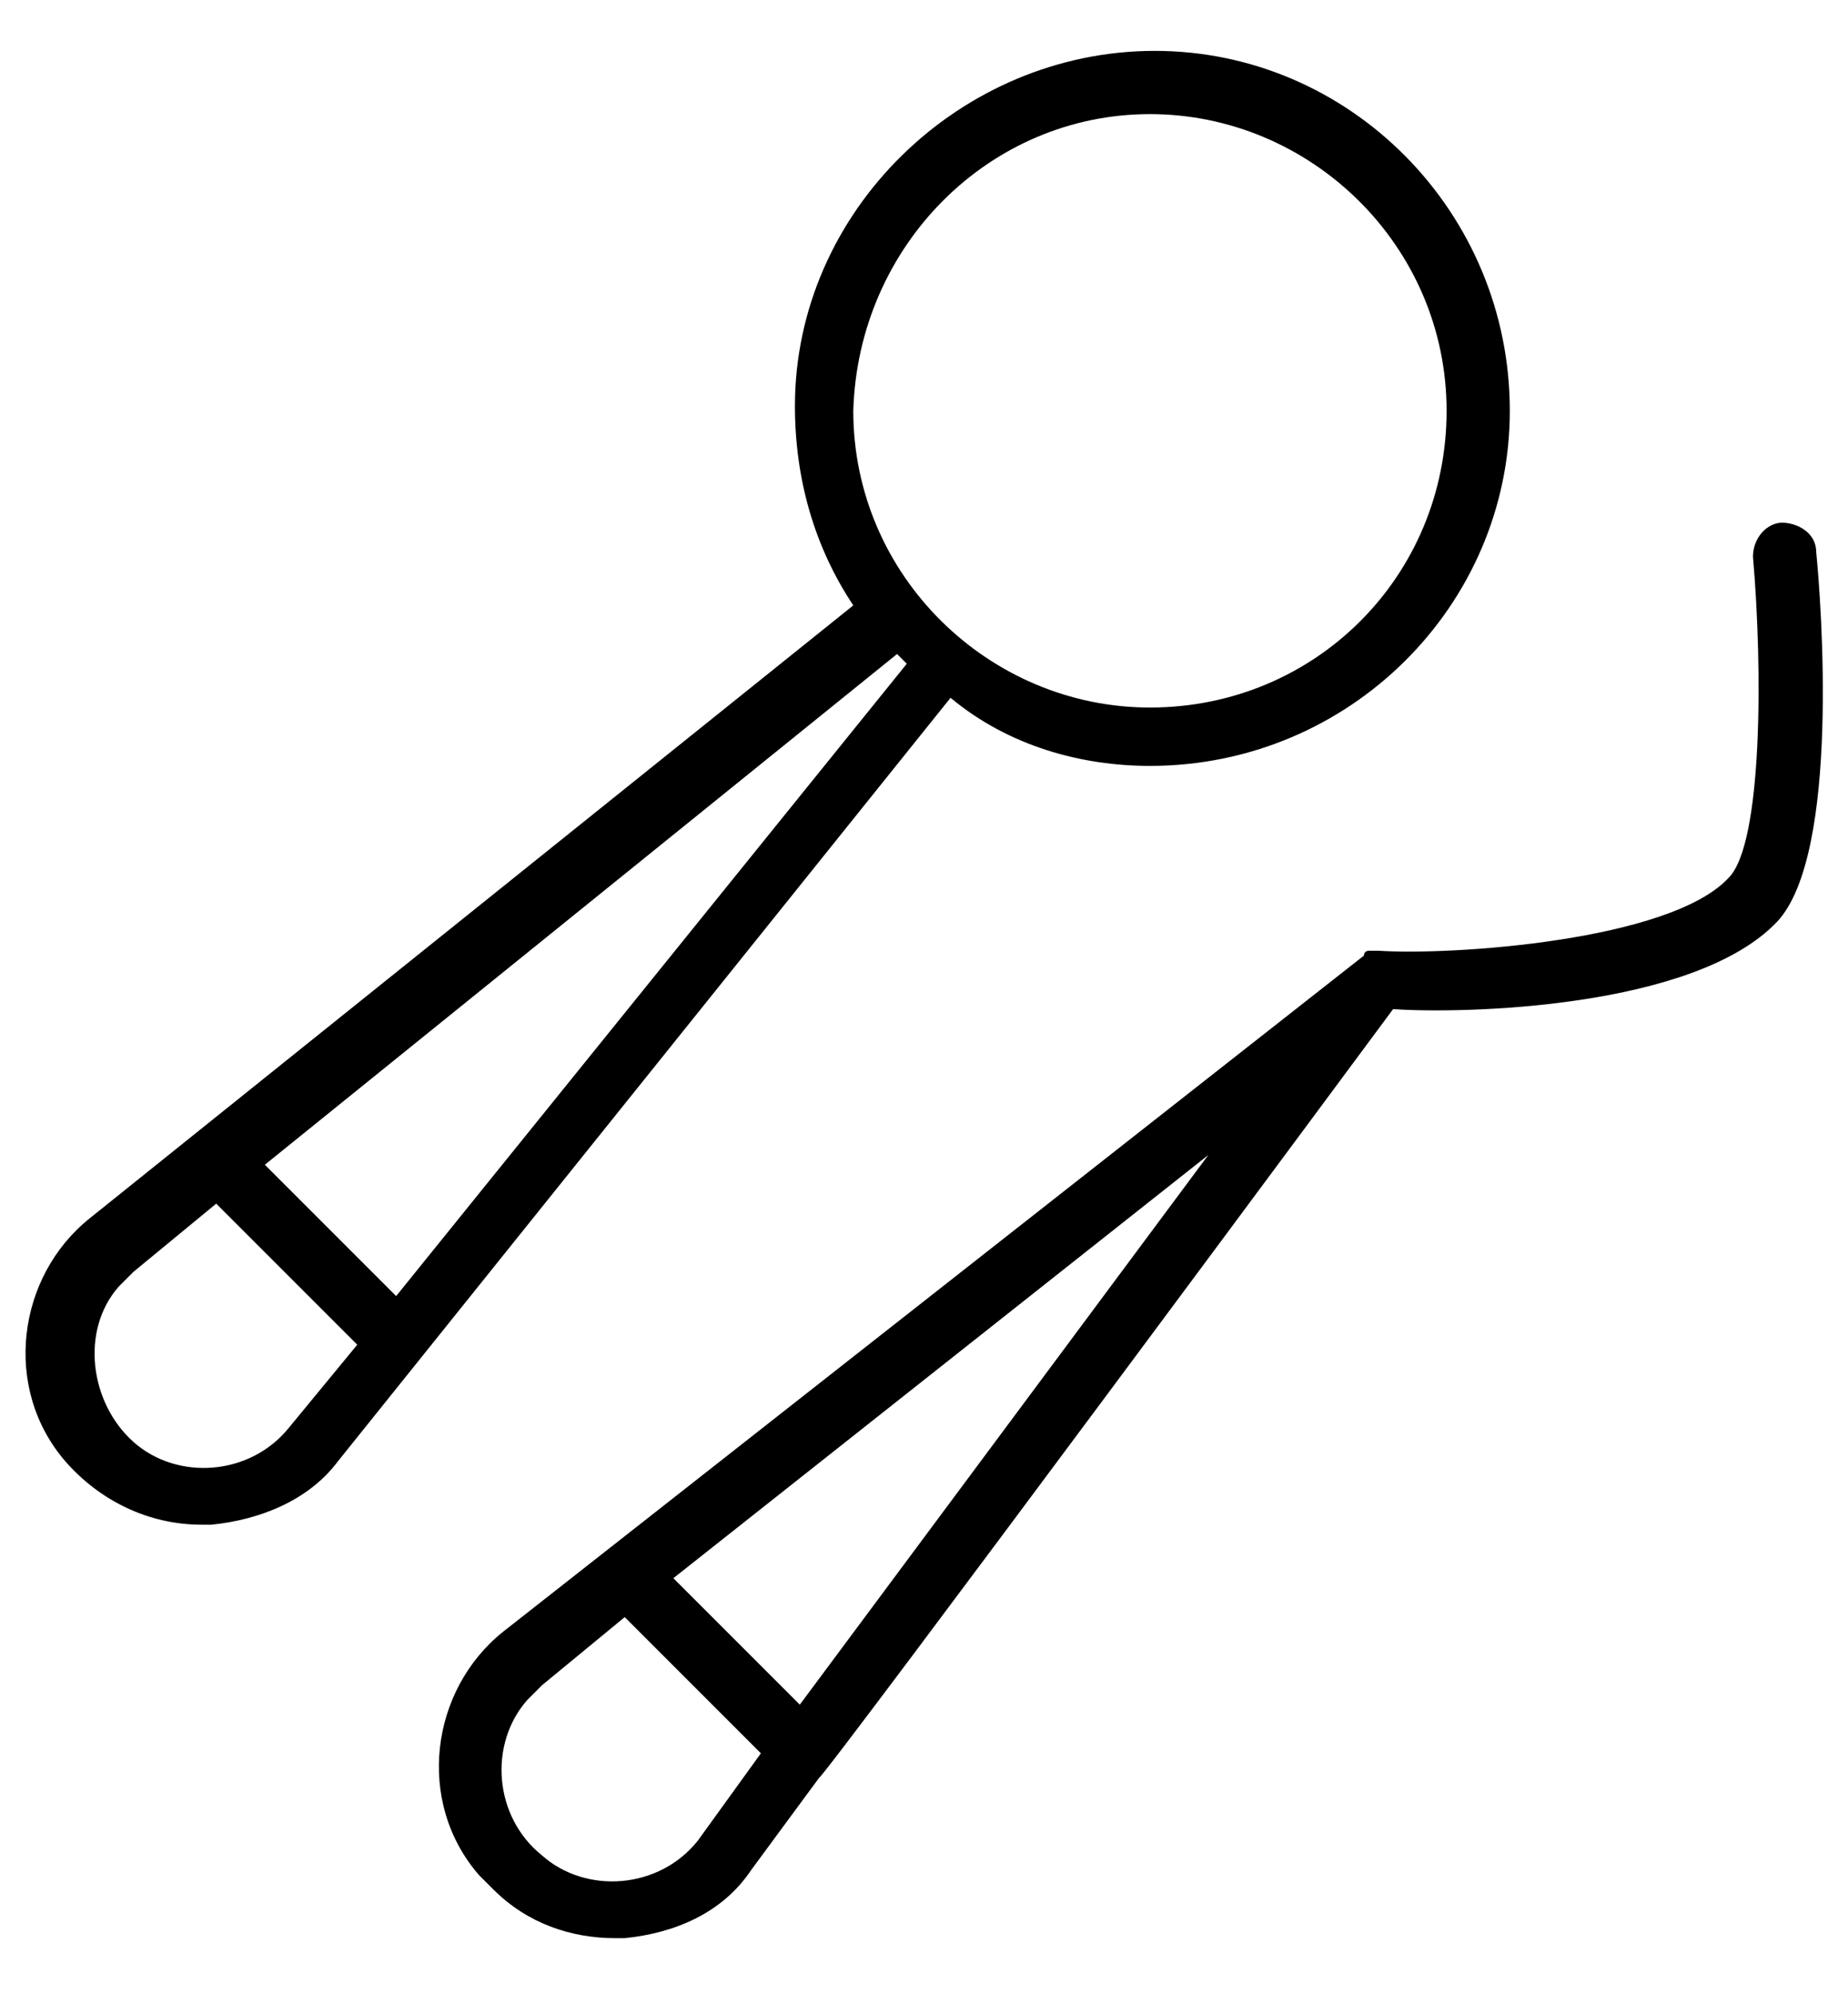 <svg xmlns="http://www.w3.org/2000/svg" xmlns:xlink="http://www.w3.org/1999/xlink" id="Ebene_1" x="0px" y="0px" viewBox="0 0 38 41" style="enable-background:new 0 0 38 41;" xml:space="preserve">
<g id="Gruppe_160" transform="translate(-378.654 -357.554)">
	<path id="Pfad_90" d="M402.3,373.3c4.1,0,7.4-3.3,7.4-7.3c0-4.1-3.3-7.4-7.3-7.4s-7.4,3.3-7.4,7.3c0,1.5,0.4,2.9,1.2,4.1   l-15.7,12.6c-1.5,1.2-1.8,3.5-0.5,5c0.7,0.8,1.7,1.3,2.8,1.3c0.1,0,0.1,0,0.2,0c1-0.1,2-0.5,2.6-1.3l12.6-15.7   C399.4,372.9,400.9,373.3,402.3,373.3z M402.3,359.9c3.3,0,6.1,2.7,6.1,6.1s-2.7,6.1-6.1,6.1c-3.3,0-6.1-2.7-6.1-6.1   C396.3,362.6,399,359.9,402.3,359.9z M384.6,386.9c-0.8,1-2.3,1.1-3.2,0.3s-1.1-2.3-0.3-3.2c0.1-0.1,0.2-0.2,0.3-0.3l1.7-1.4   l2.9,2.9L384.6,386.9z M386.8,384.2l-2.7-2.7l13-10.5c0.1,0.1,0.1,0.1,0.2,0.2L386.8,384.2z"></path>
	<path id="Pfad_91" d="M415.2,376.5c1.3-1.4,0.9-6.6,0.8-7.6c0-0.4-0.4-0.6-0.7-0.6c-0.3,0-0.6,0.3-0.6,0.7c0.2,2.3,0.2,5.9-0.5,6.6   c-1.2,1.3-5.7,1.6-7.2,1.5c0,0,0,0,0,0c-0.1,0-0.1,0-0.2,0l0,0c0,0-0.1,0-0.1,0.1L389,391.1c-1.5,1.2-1.8,3.5-0.5,5   c0.1,0.1,0.2,0.2,0.3,0.3l0,0c0.7,0.7,1.6,1,2.5,1c0.1,0,0.1,0,0.2,0c1-0.1,2-0.5,2.6-1.4l1.4-1.9c0.1,0,11.8-15.8,11.8-15.8   C408.7,378.4,413.5,378.3,415.2,376.5z M393,395.4c-0.8,1-2.3,1.1-3.2,0.3c-1-0.8-1.1-2.3-0.3-3.2c0.1-0.1,0.2-0.2,0.3-0.3l1.7-1.4   l2.8,2.8L393,395.4z M395.1,392.6l-2.6-2.6l11-8.7L395.1,392.6z"></path>
</g>
</svg>